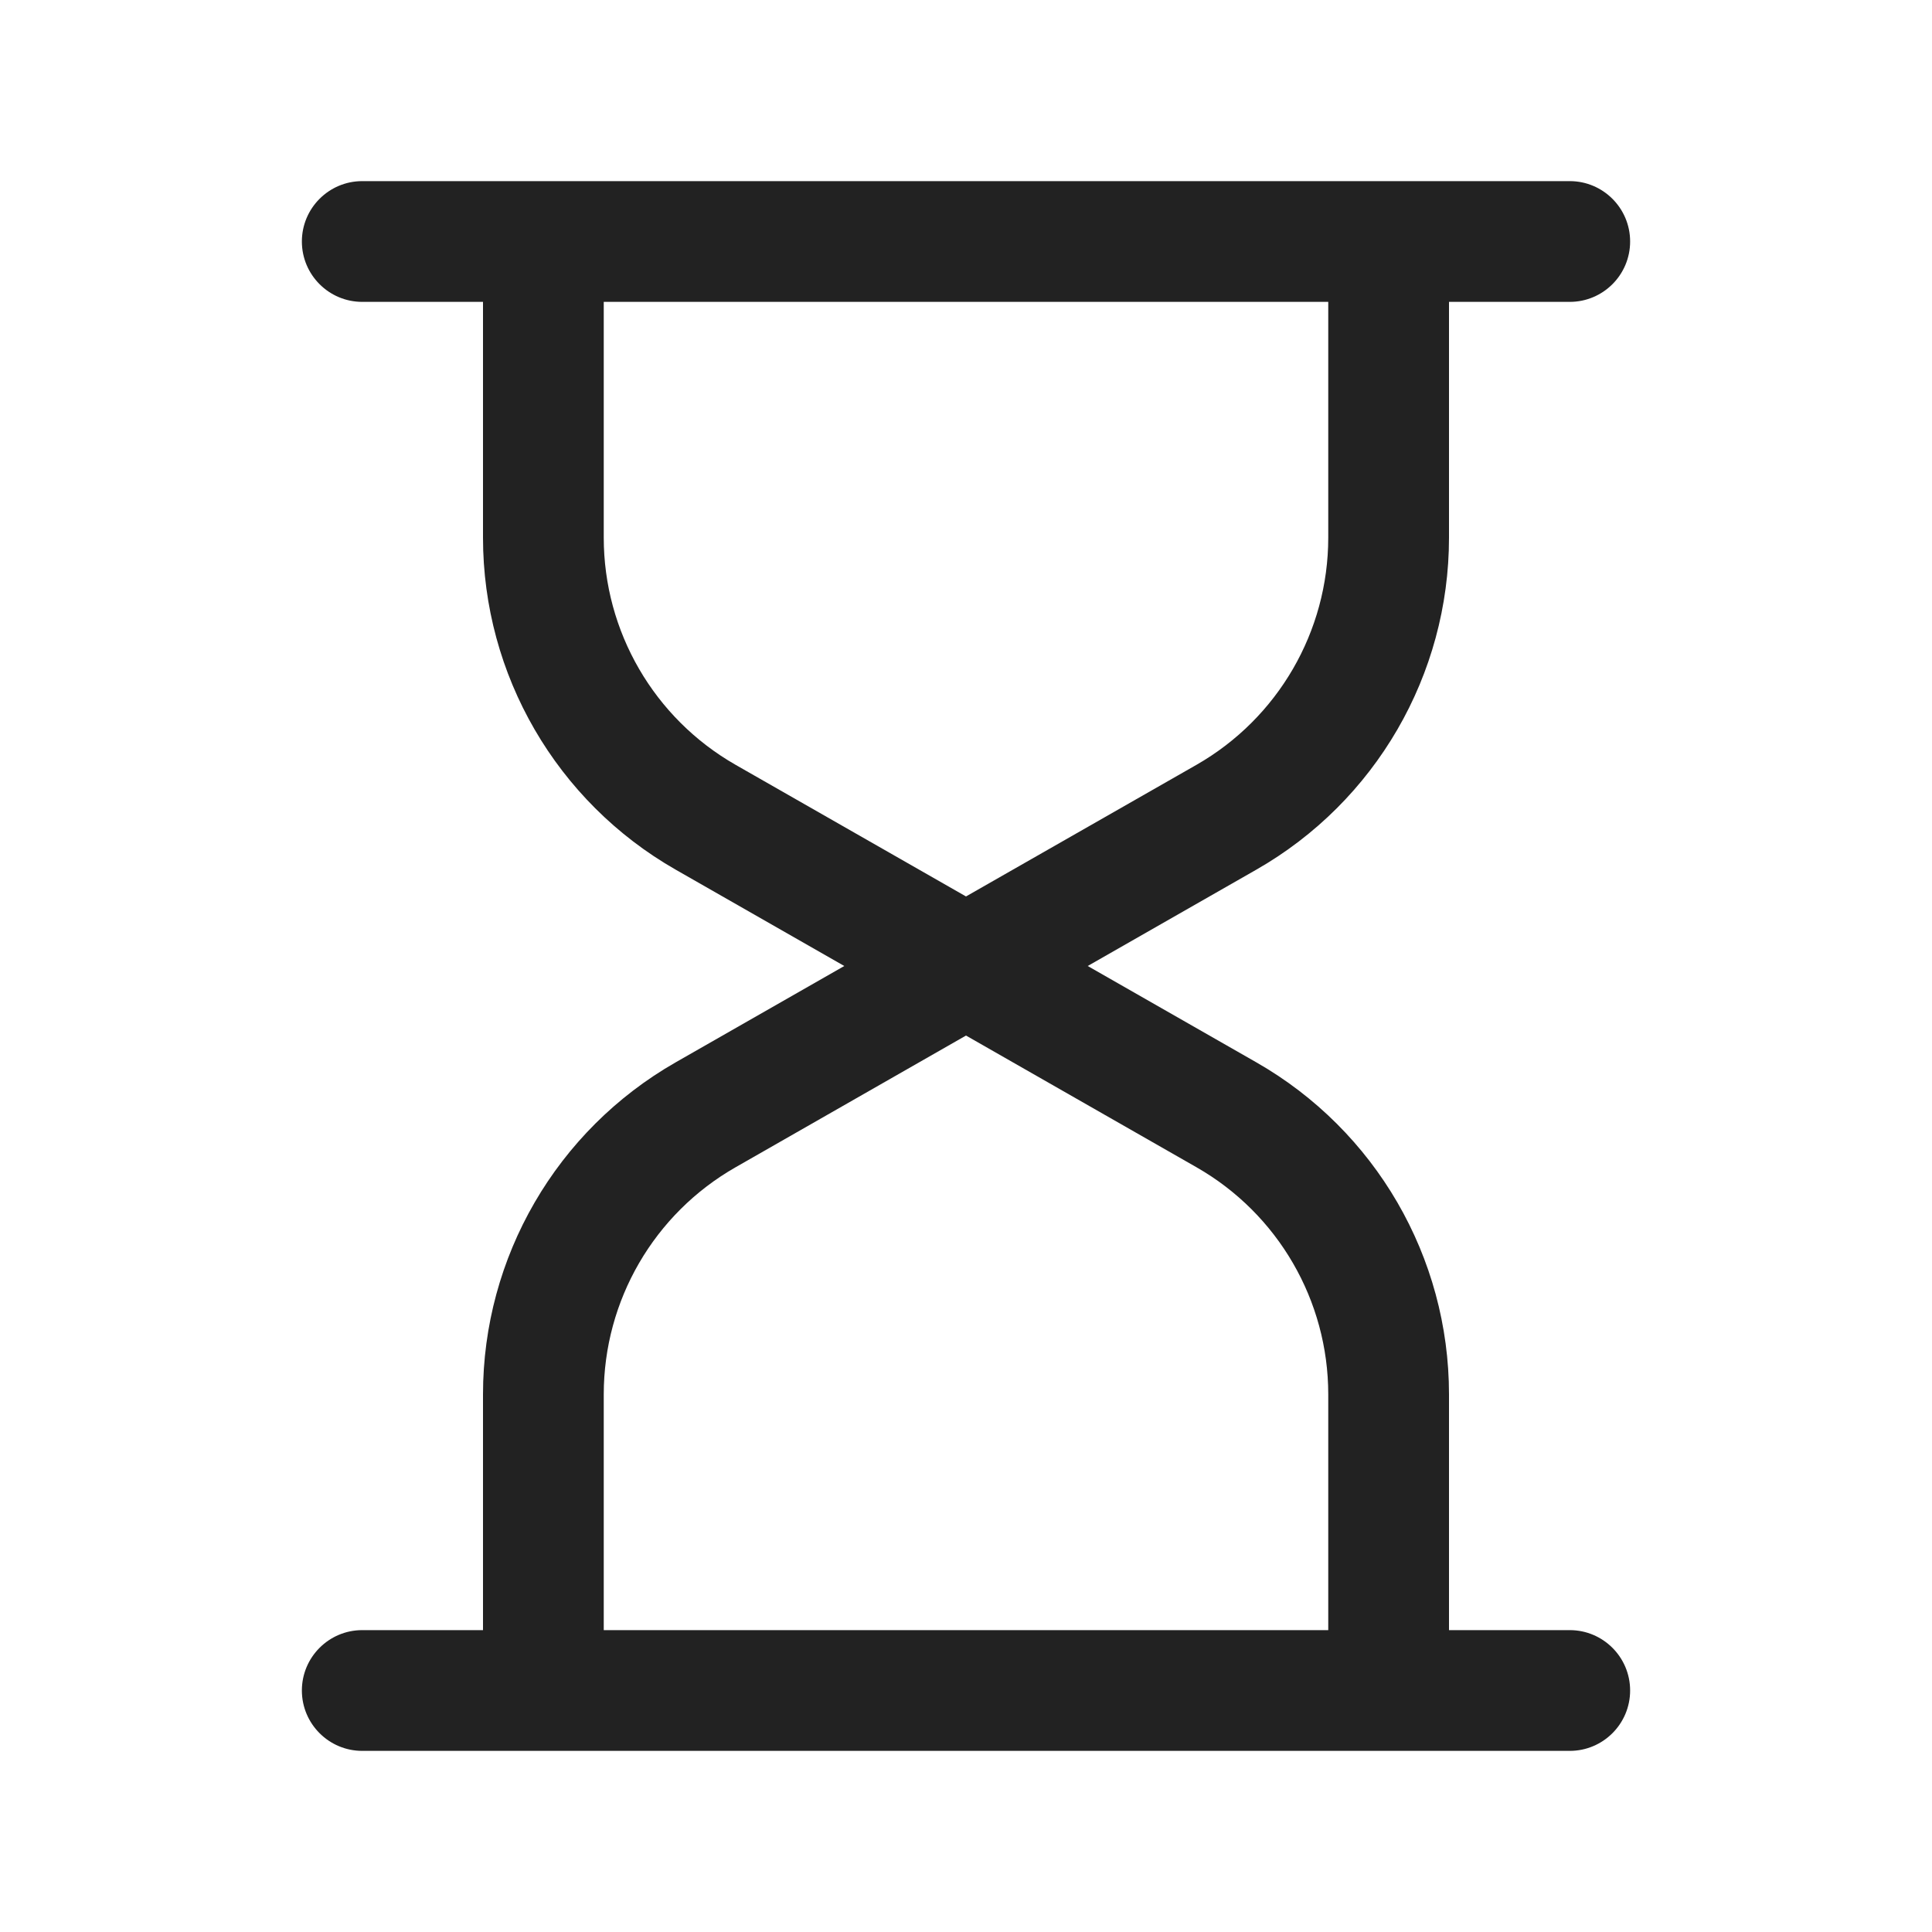 <svg width="24" height="24" viewBox="0 0 24 24" fill="none" xmlns="http://www.w3.org/2000/svg">
<path fill-rule="evenodd" clip-rule="evenodd" d="M4.5 2.25C4.086 2.25 3.75 2.586 3.75 3C3.75 3.414 4.086 3.75 4.5 3.75H6V6.679C6 8.383 6.913 9.957 8.393 10.803L10.488 12L8.393 13.197C6.913 14.043 6 15.617 6 17.321V20.25H4.5C4.086 20.25 3.75 20.586 3.75 21C3.75 21.414 4.086 21.75 4.5 21.75H19.5C19.914 21.75 20.25 21.414 20.25 21C20.25 20.586 19.914 20.25 19.5 20.25H18V17.321C18 15.617 17.087 14.043 15.607 13.197L13.512 12L15.607 10.803C17.087 9.957 18 8.383 18 6.679V3.75H19.5C19.914 3.75 20.25 3.414 20.25 3C20.25 2.586 19.914 2.25 19.5 2.25H4.5ZM16.5 3.75H7.5V6.679C7.5 7.845 8.125 8.922 9.138 9.501L12 11.136L14.863 9.501C15.875 8.922 16.5 7.845 16.5 6.679V3.75ZM12 12.864L9.138 14.5C8.125 15.078 7.5 16.155 7.5 17.321V20.25H16.5V17.321C16.5 16.155 15.875 15.078 14.863 14.5L12 12.864Z" fill="#222222"/>
</svg>

